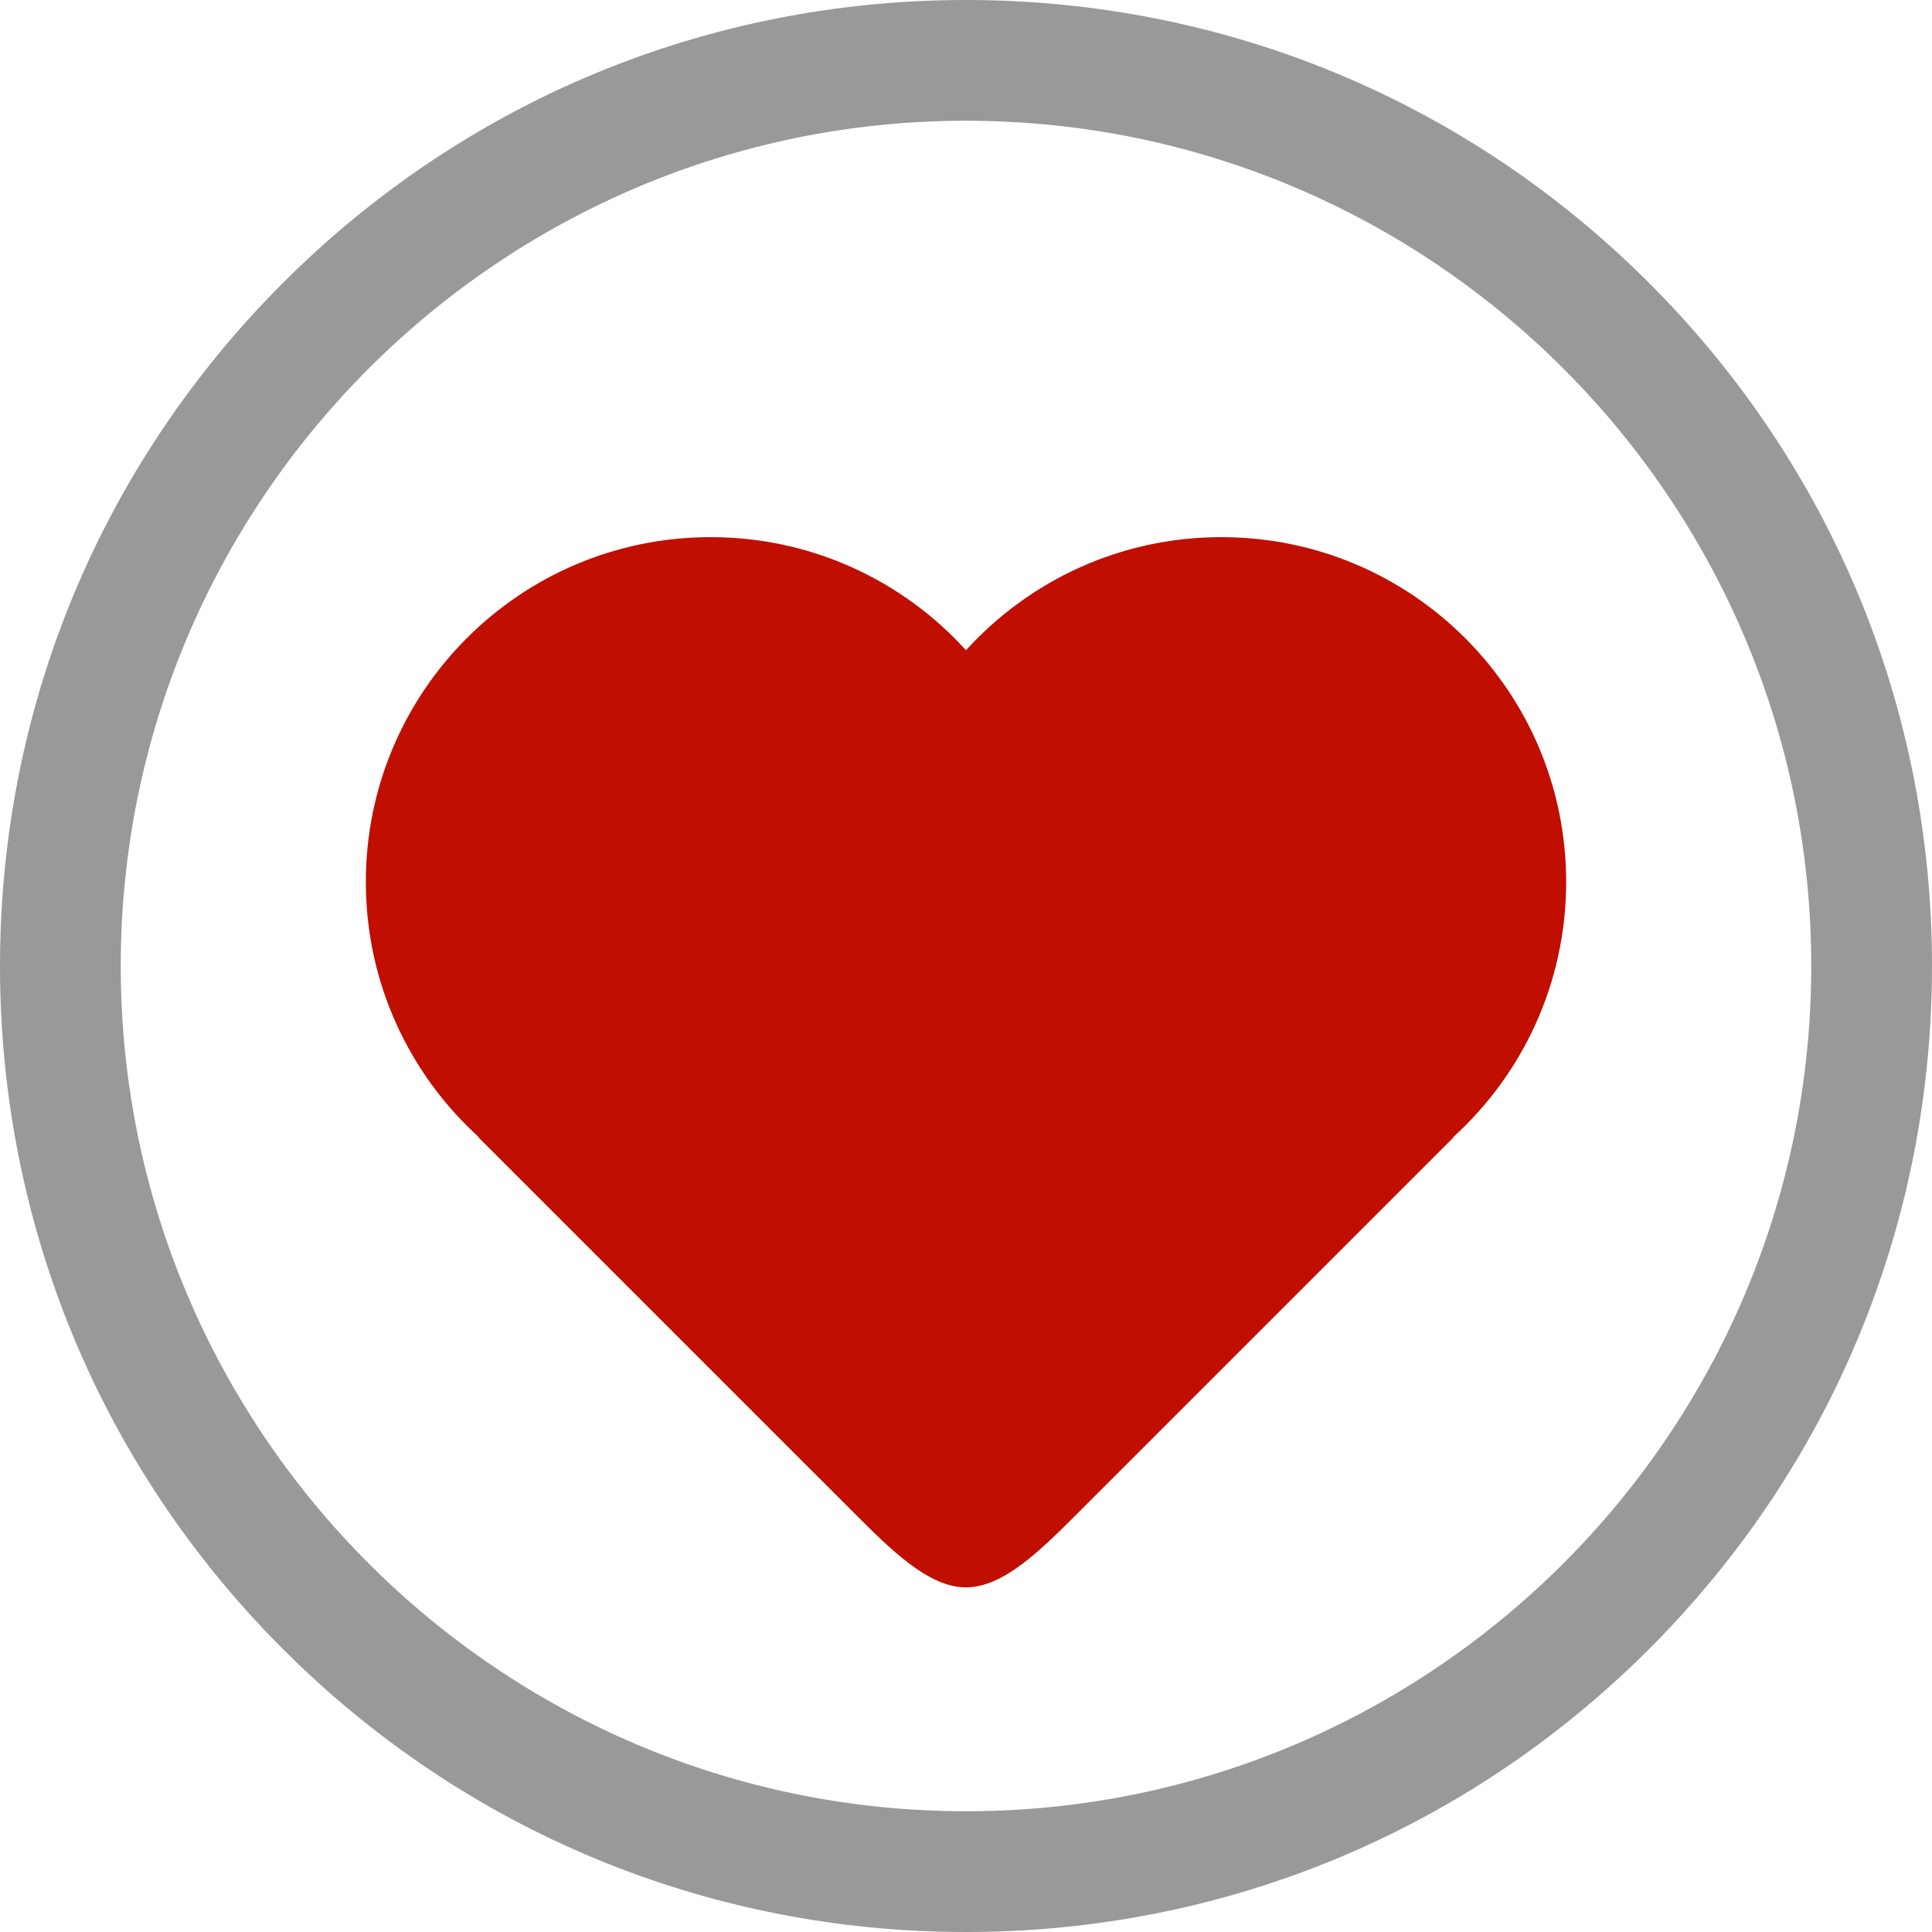 <?xml version="1.0" encoding="utf-8"?>
<!-- Generator: Adobe Illustrator 15.0.0, SVG Export Plug-In . SVG Version: 6.00 Build 0)  -->
<!DOCTYPE svg PUBLIC "-//W3C//DTD SVG 1.1//EN" "http://www.w3.org/Graphics/SVG/1.1/DTD/svg11.dtd">
<svg version="1.1" id="Layer_1" xmlns="http://www.w3.org/2000/svg" xmlns:xlink="http://www.w3.org/1999/xlink" x="0px" y="0px"
	 width="512px" height="512px" viewBox="0 0 512 512" enable-background="new 0 0 512 512" xml:space="preserve">
<path fill="#999999" d="M256,512c-68.381,0-132.668-26.629-181.02-74.981C26.628,388.667,0,324.38,0,256
	c0-68.38,26.628-132.668,74.98-181.02C123.332,26.628,187.619,0,256,0s132.668,26.628,181.02,74.98
	C485.372,123.332,512,187.62,512,256c0,68.38-26.628,132.667-74.98,181.019C388.668,485.371,324.381,512,256,512z M256,32
	C132.486,32,32,132.486,32,256c0,123.514,100.486,224,224,224c123.514,0,224-100.486,224-224C480,132.486,379.514,32,256,32z"/>
<path fill="#C00E00" d="M415.048,233.724c0,26.827-11.562,50.947-29.974,67.664h0.152l-99.405,99.404
	c-9.94,9.94-19.881,19.881-29.821,19.881s-19.881-9.94-29.821-19.881l-99.405-99.404h0.152
	c-18.413-16.717-29.974-40.837-29.974-67.664c0-50.466,40.911-91.376,91.376-91.376c26.827,0,50.954,11.561,67.671,29.973
	c16.716-18.412,40.844-29.973,67.671-29.973C374.137,142.348,415.048,183.258,415.048,233.724z"/>
</svg>
